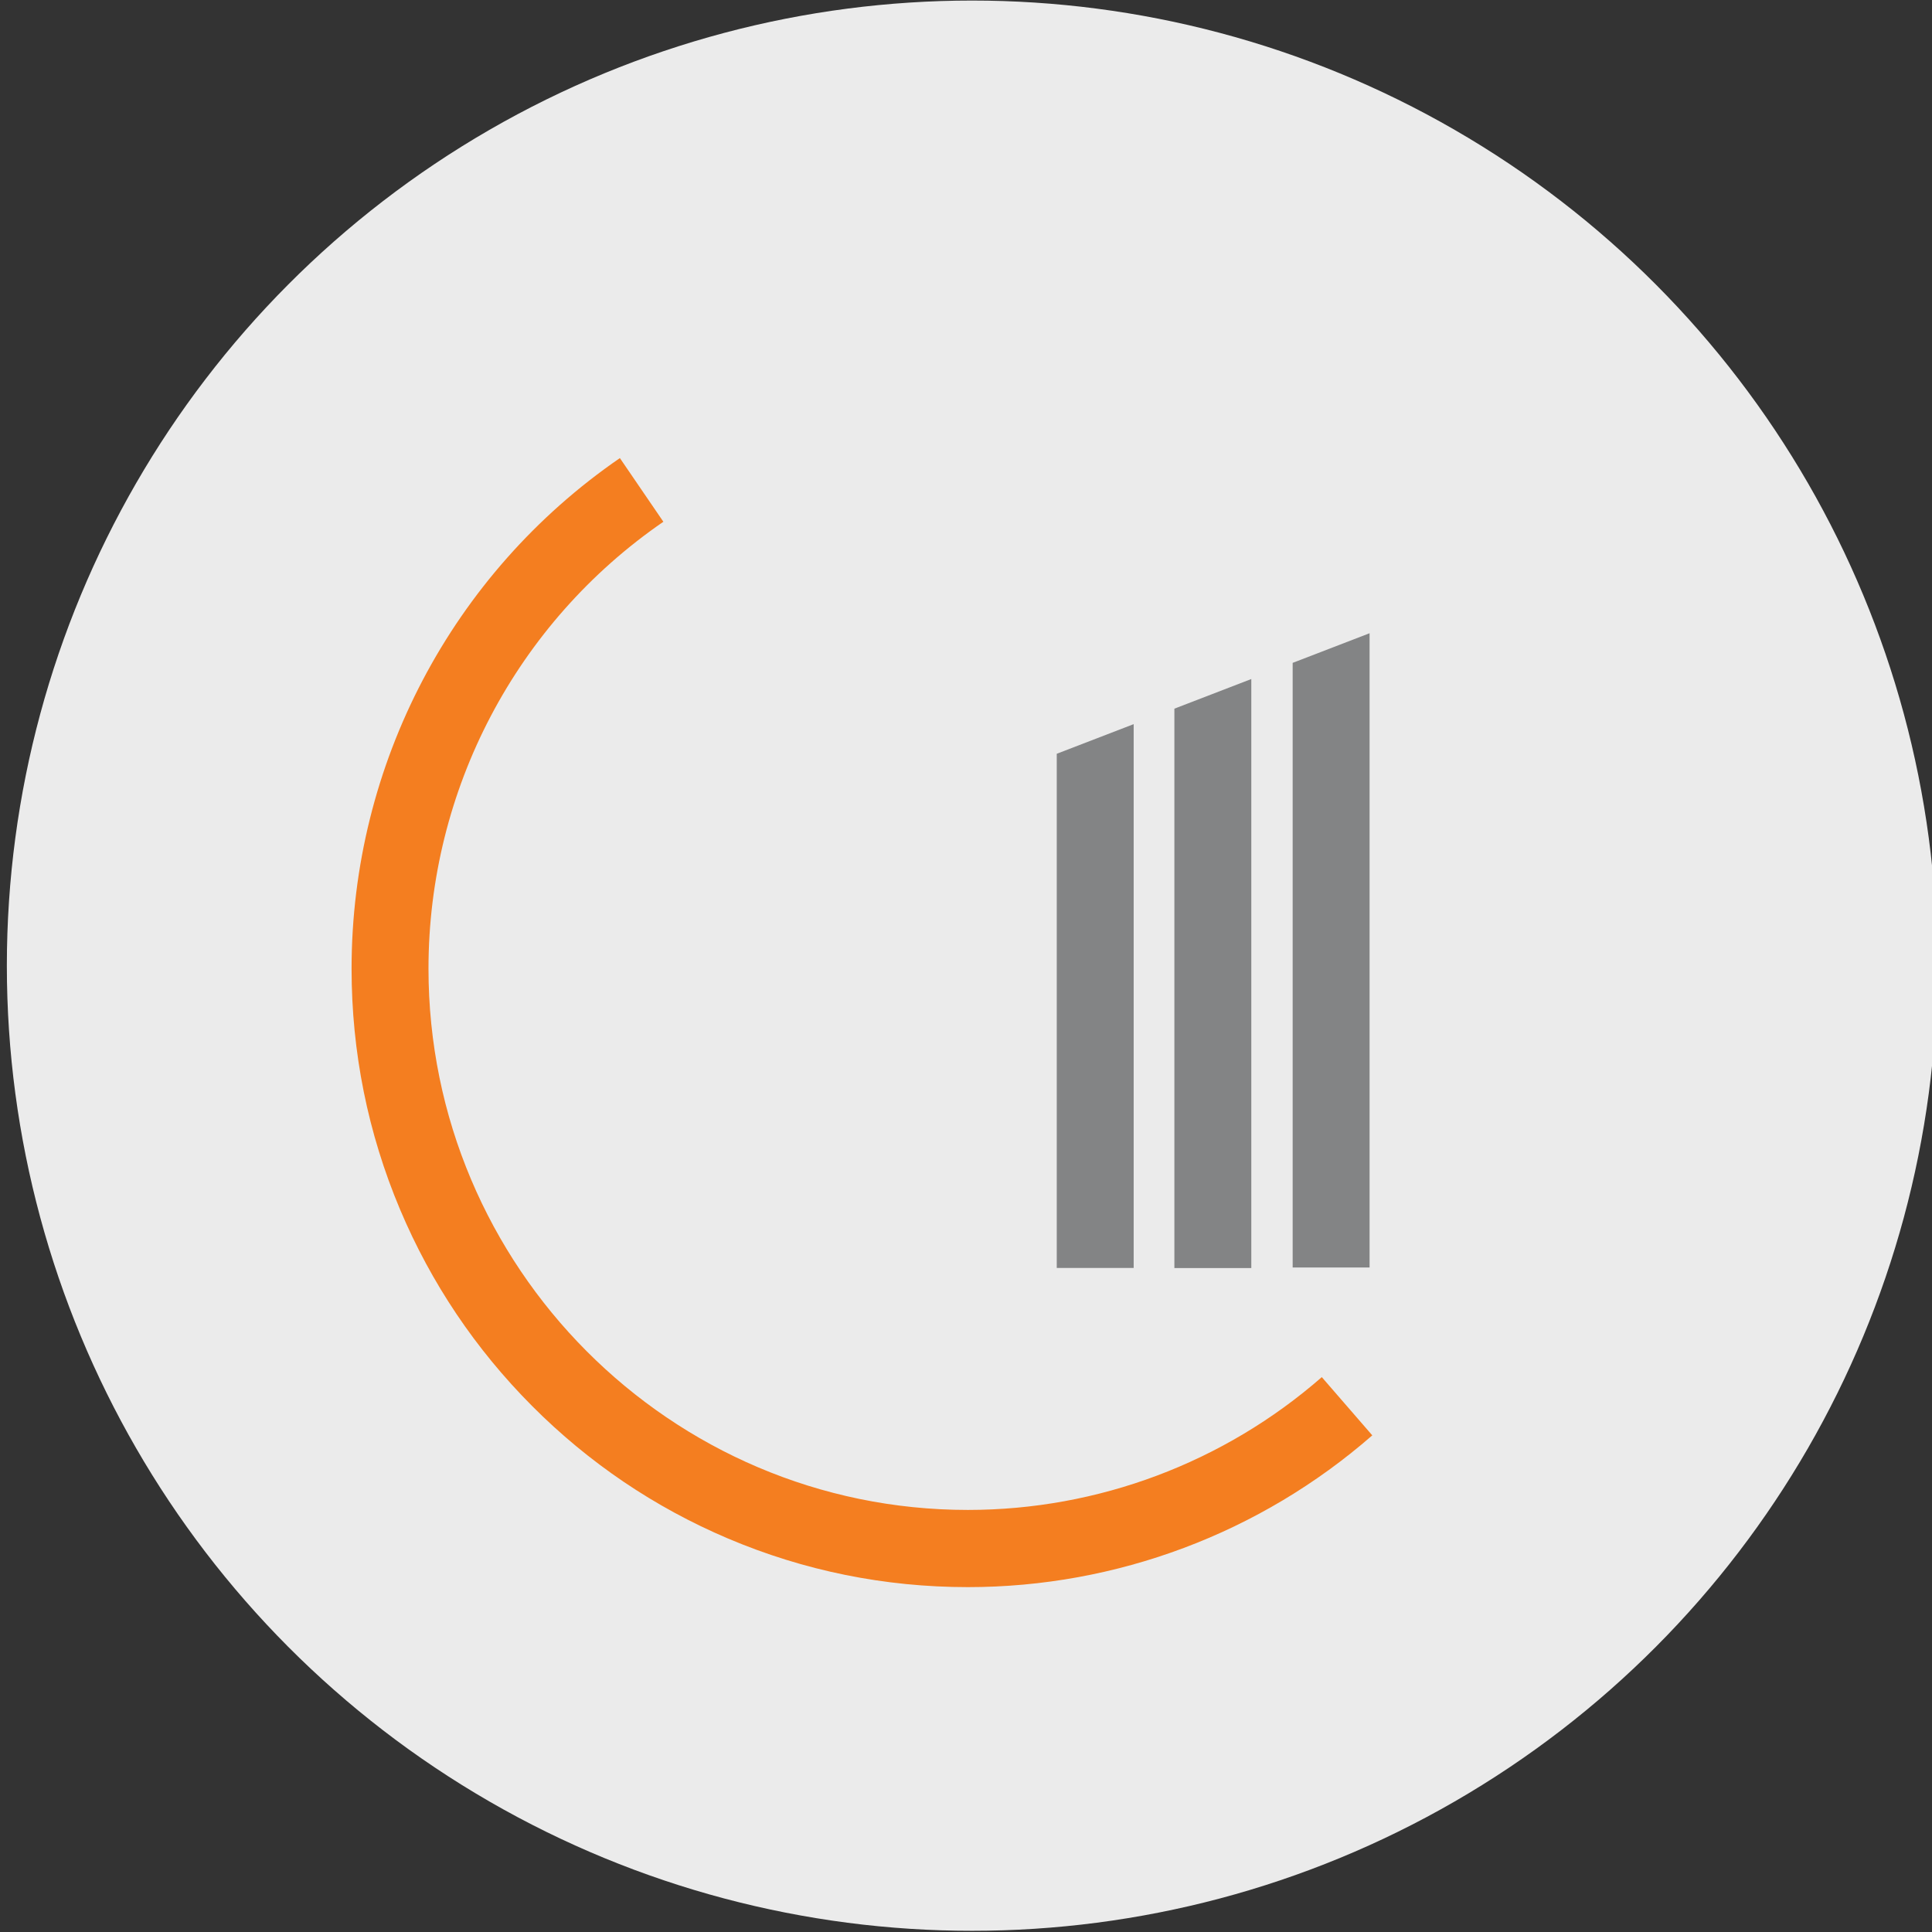 <?xml version="1.0" encoding="UTF-8" standalone="no"?>
<!DOCTYPE svg PUBLIC "-//W3C//DTD SVG 1.1//EN" "http://www.w3.org/Graphics/SVG/1.1/DTD/svg11.dtd">
<svg width="100%" height="100%" viewBox="0 0 120 120" version="1.1" xmlns="http://www.w3.org/2000/svg" xmlns:xlink="http://www.w3.org/1999/xlink" xml:space="preserve" xmlns:serif="http://www.serif.com/" style="fill-rule:evenodd;clip-rule:evenodd;stroke-linejoin:round;stroke-miterlimit:1.414;">
    <rect x="0" y="0" width="120" height="120" fill="#333333" stroke="none"/>
    <g transform="matrix(1,0,0,1,-1269.75,-224.321)">
        <g transform="matrix(1,0,0,1.211,0,3.22685e-15)">
            <g transform="matrix(1,0,0,1,49.678,100.793)">
                <g>
                    <g transform="matrix(1.136,0,0,0.938,-183.22,-43.677)">
                        <circle cx="1288.44" cy="189.392" r="52.773" style="fill:rgb(235,235,235);"/>
                    </g>
                    <g transform="matrix(1.804,0,0,1.487,-1034.65,99.233)">
                        <g>
                            <g transform="matrix(0.186,0,0,0.187,1283.17,5.854)">
                                <path d="M0,208.252C-15.398,208.252 -30.34,205.234 -44.408,199.284C-57.994,193.537 -70.194,185.313 -80.669,174.838C-91.144,164.363 -99.369,152.163 -105.115,138.577C-111.065,124.508 -114.083,109.567 -114.083,94.169C-114.083,56.516 -95.516,21.313 -64.416,0L-56.367,11.745C-83.592,30.401 -99.845,61.214 -99.845,94.169C-99.845,149.224 -55.055,194.014 0,194.014C24.095,194.014 47.36,185.315 65.513,169.518L74.859,180.258C54.116,198.31 27.53,208.252 0,208.252" style="fill:rgb(244,126,32);fill-rule:nonzero;"/>
                            </g>
                            <g transform="matrix(0.186,0,0,0.187,1286.23,15.031)">
                                <path d="M0,100.307L14.238,100.307L14.238,0L0,5.466L0,100.307Z" style="fill:rgb(131,132,133);fill-rule:nonzero;"/>
                            </g>
                            <g transform="matrix(0.186,0,0,0.187,1290.28,13.475)">
                                <path d="M0,108.649L14.238,108.649L14.238,0L0,5.466L0,108.649Z" style="fill:rgb(131,132,133);fill-rule:nonzero;"/>
                            </g>
                            <g transform="matrix(0,0.187,0.186,0,1305.54,21.503)">
                                <path d="M-45.911,-60.149L65.614,-60.149L65.614,-45.911L-51.377,-45.911L-45.911,-60.149Z" style="fill:rgb(131,132,133);fill-rule:nonzero;"/>
                            </g>
                        </g>
                    </g>
                </g>
            </g>
        </g>
    </g>
</svg>
